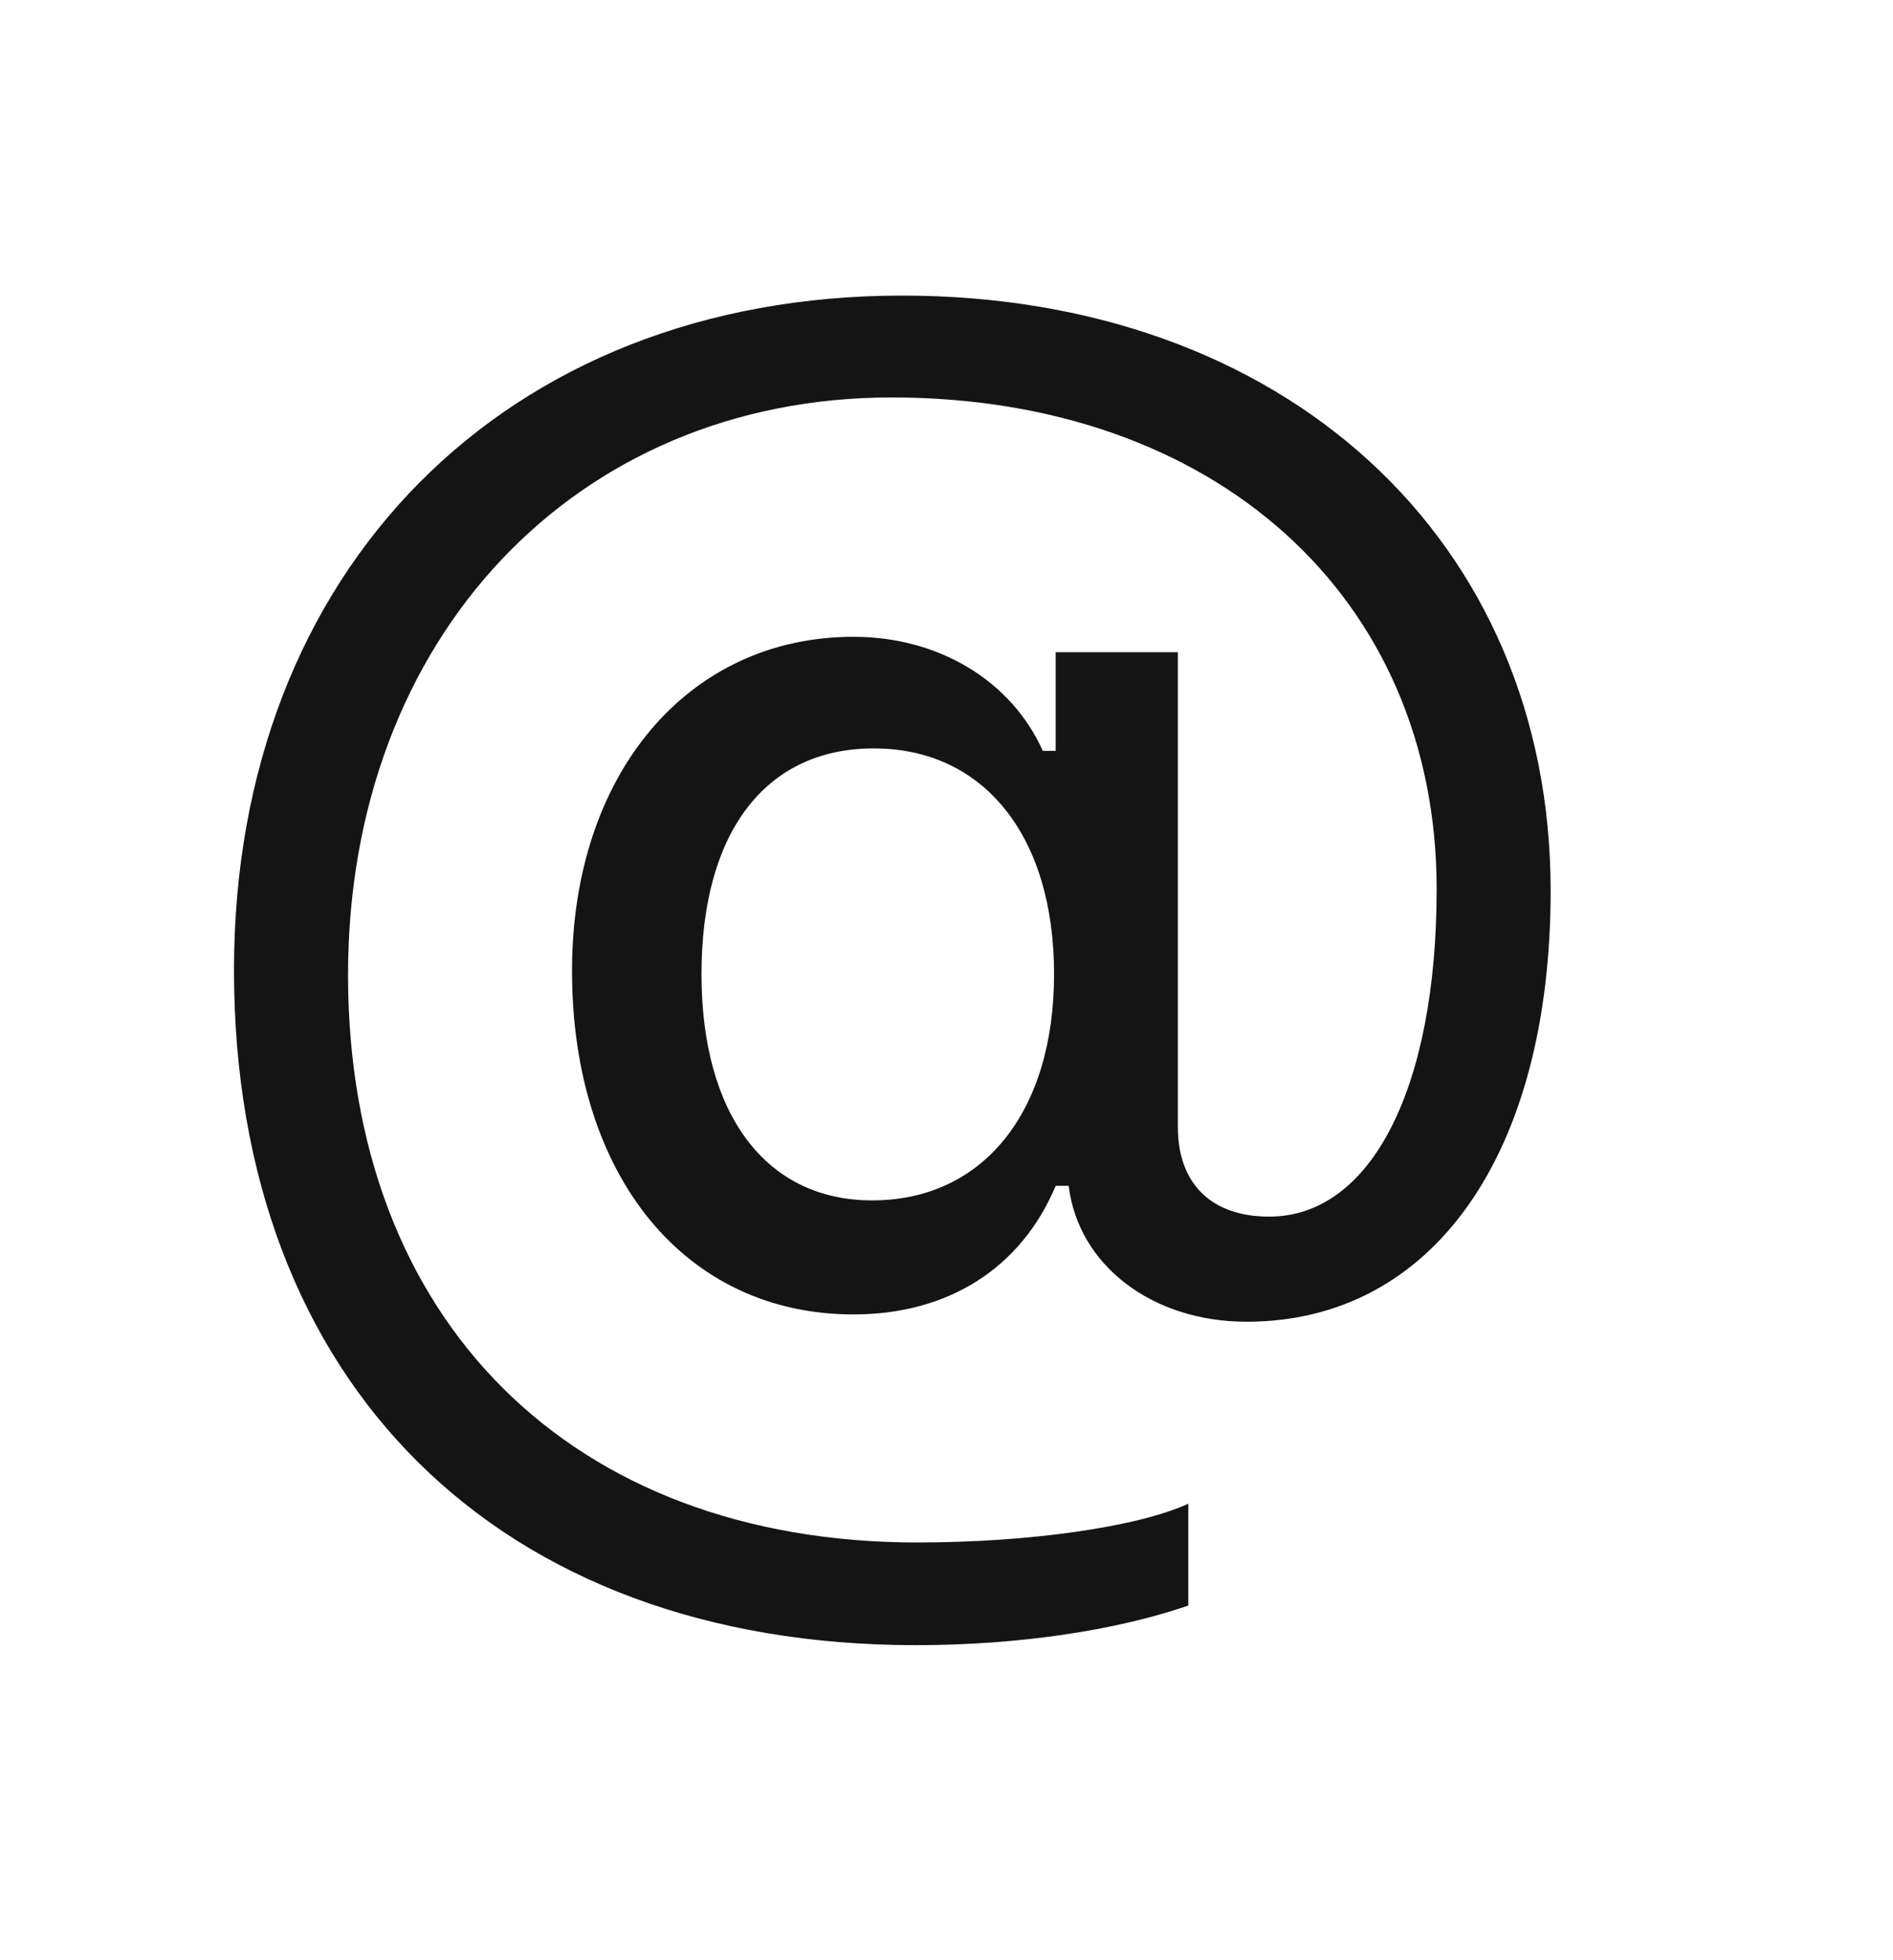 <svg width="28" height="29" viewBox="0 0 28 29" fill="none" xmlns="http://www.w3.org/2000/svg">
<path d="M22.936 13.178C22.936 7.986 19.001 4.373 13.342 4.373C7.48 4.373 3.461 8.428 3.461 14.35C3.461 20.463 7.373 24.339 13.546 24.339C15.053 24.339 16.5 24.124 17.577 23.753V22.246C16.823 22.593 15.209 22.82 13.57 22.82C8.449 22.82 5.148 19.53 5.148 14.422C5.148 9.445 8.509 5.88 13.187 5.88C17.972 5.88 21.25 8.835 21.25 13.154C21.25 16.097 20.281 17.999 18.773 17.999C17.912 17.999 17.422 17.508 17.422 16.671V9.649H15.615V11.108H15.424C14.957 10.067 13.881 9.421 12.624 9.421C10.172 9.421 8.461 11.455 8.461 14.362C8.461 17.401 10.136 19.446 12.624 19.446C14.024 19.446 15.101 18.764 15.615 17.544H15.807C15.95 18.717 17.039 19.554 18.439 19.554C21.19 19.554 22.936 17.078 22.936 13.178ZM10.376 14.41C10.376 12.316 11.321 11.072 12.924 11.072C14.55 11.072 15.591 12.364 15.591 14.41C15.591 16.456 14.539 17.759 12.9 17.759C11.332 17.759 10.376 16.491 10.376 14.41Z" fill="#141414"/>
</svg>
